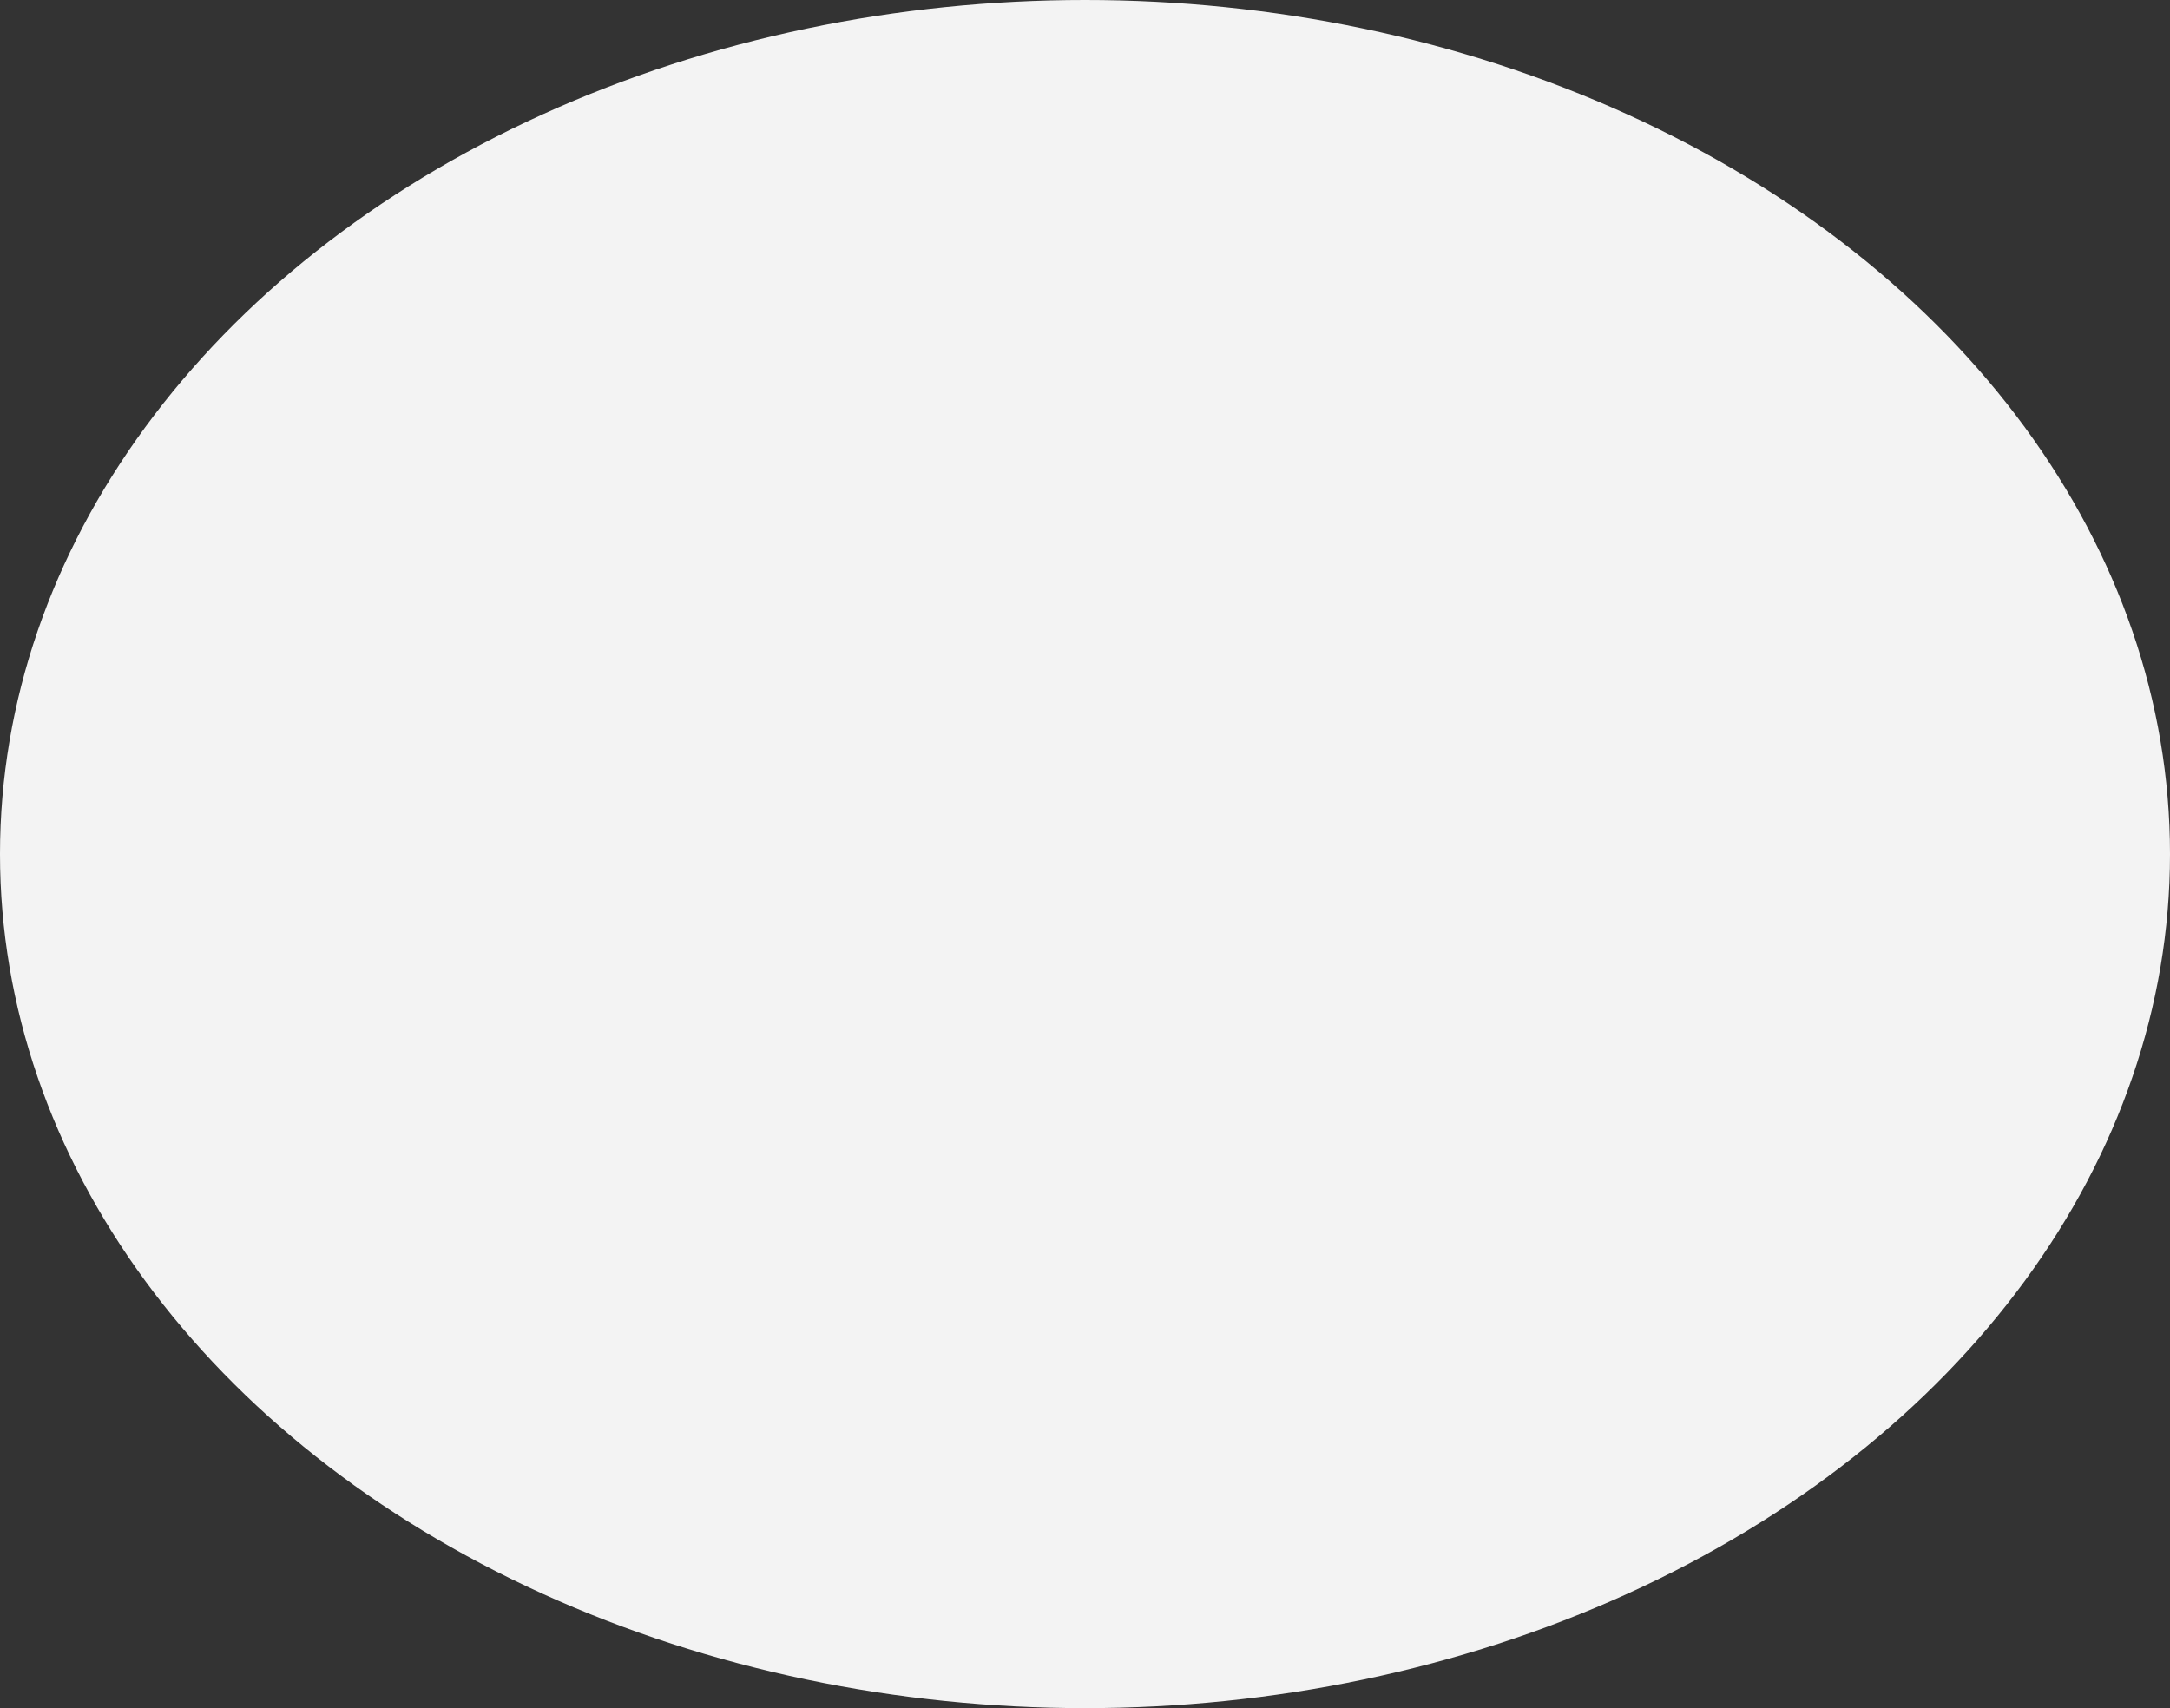 <svg width="1617" height="1273" viewBox="0 0 1617 1273" fill="none" xmlns="http://www.w3.org/2000/svg">
<rect x="0" y="0" width="1617" height="1273" fill="#333333" stroke="none"/>
<ellipse cx="808.5" cy="636.5" rx="808.5" ry="636.5" fill="#F3F3F3"/>
</svg>
